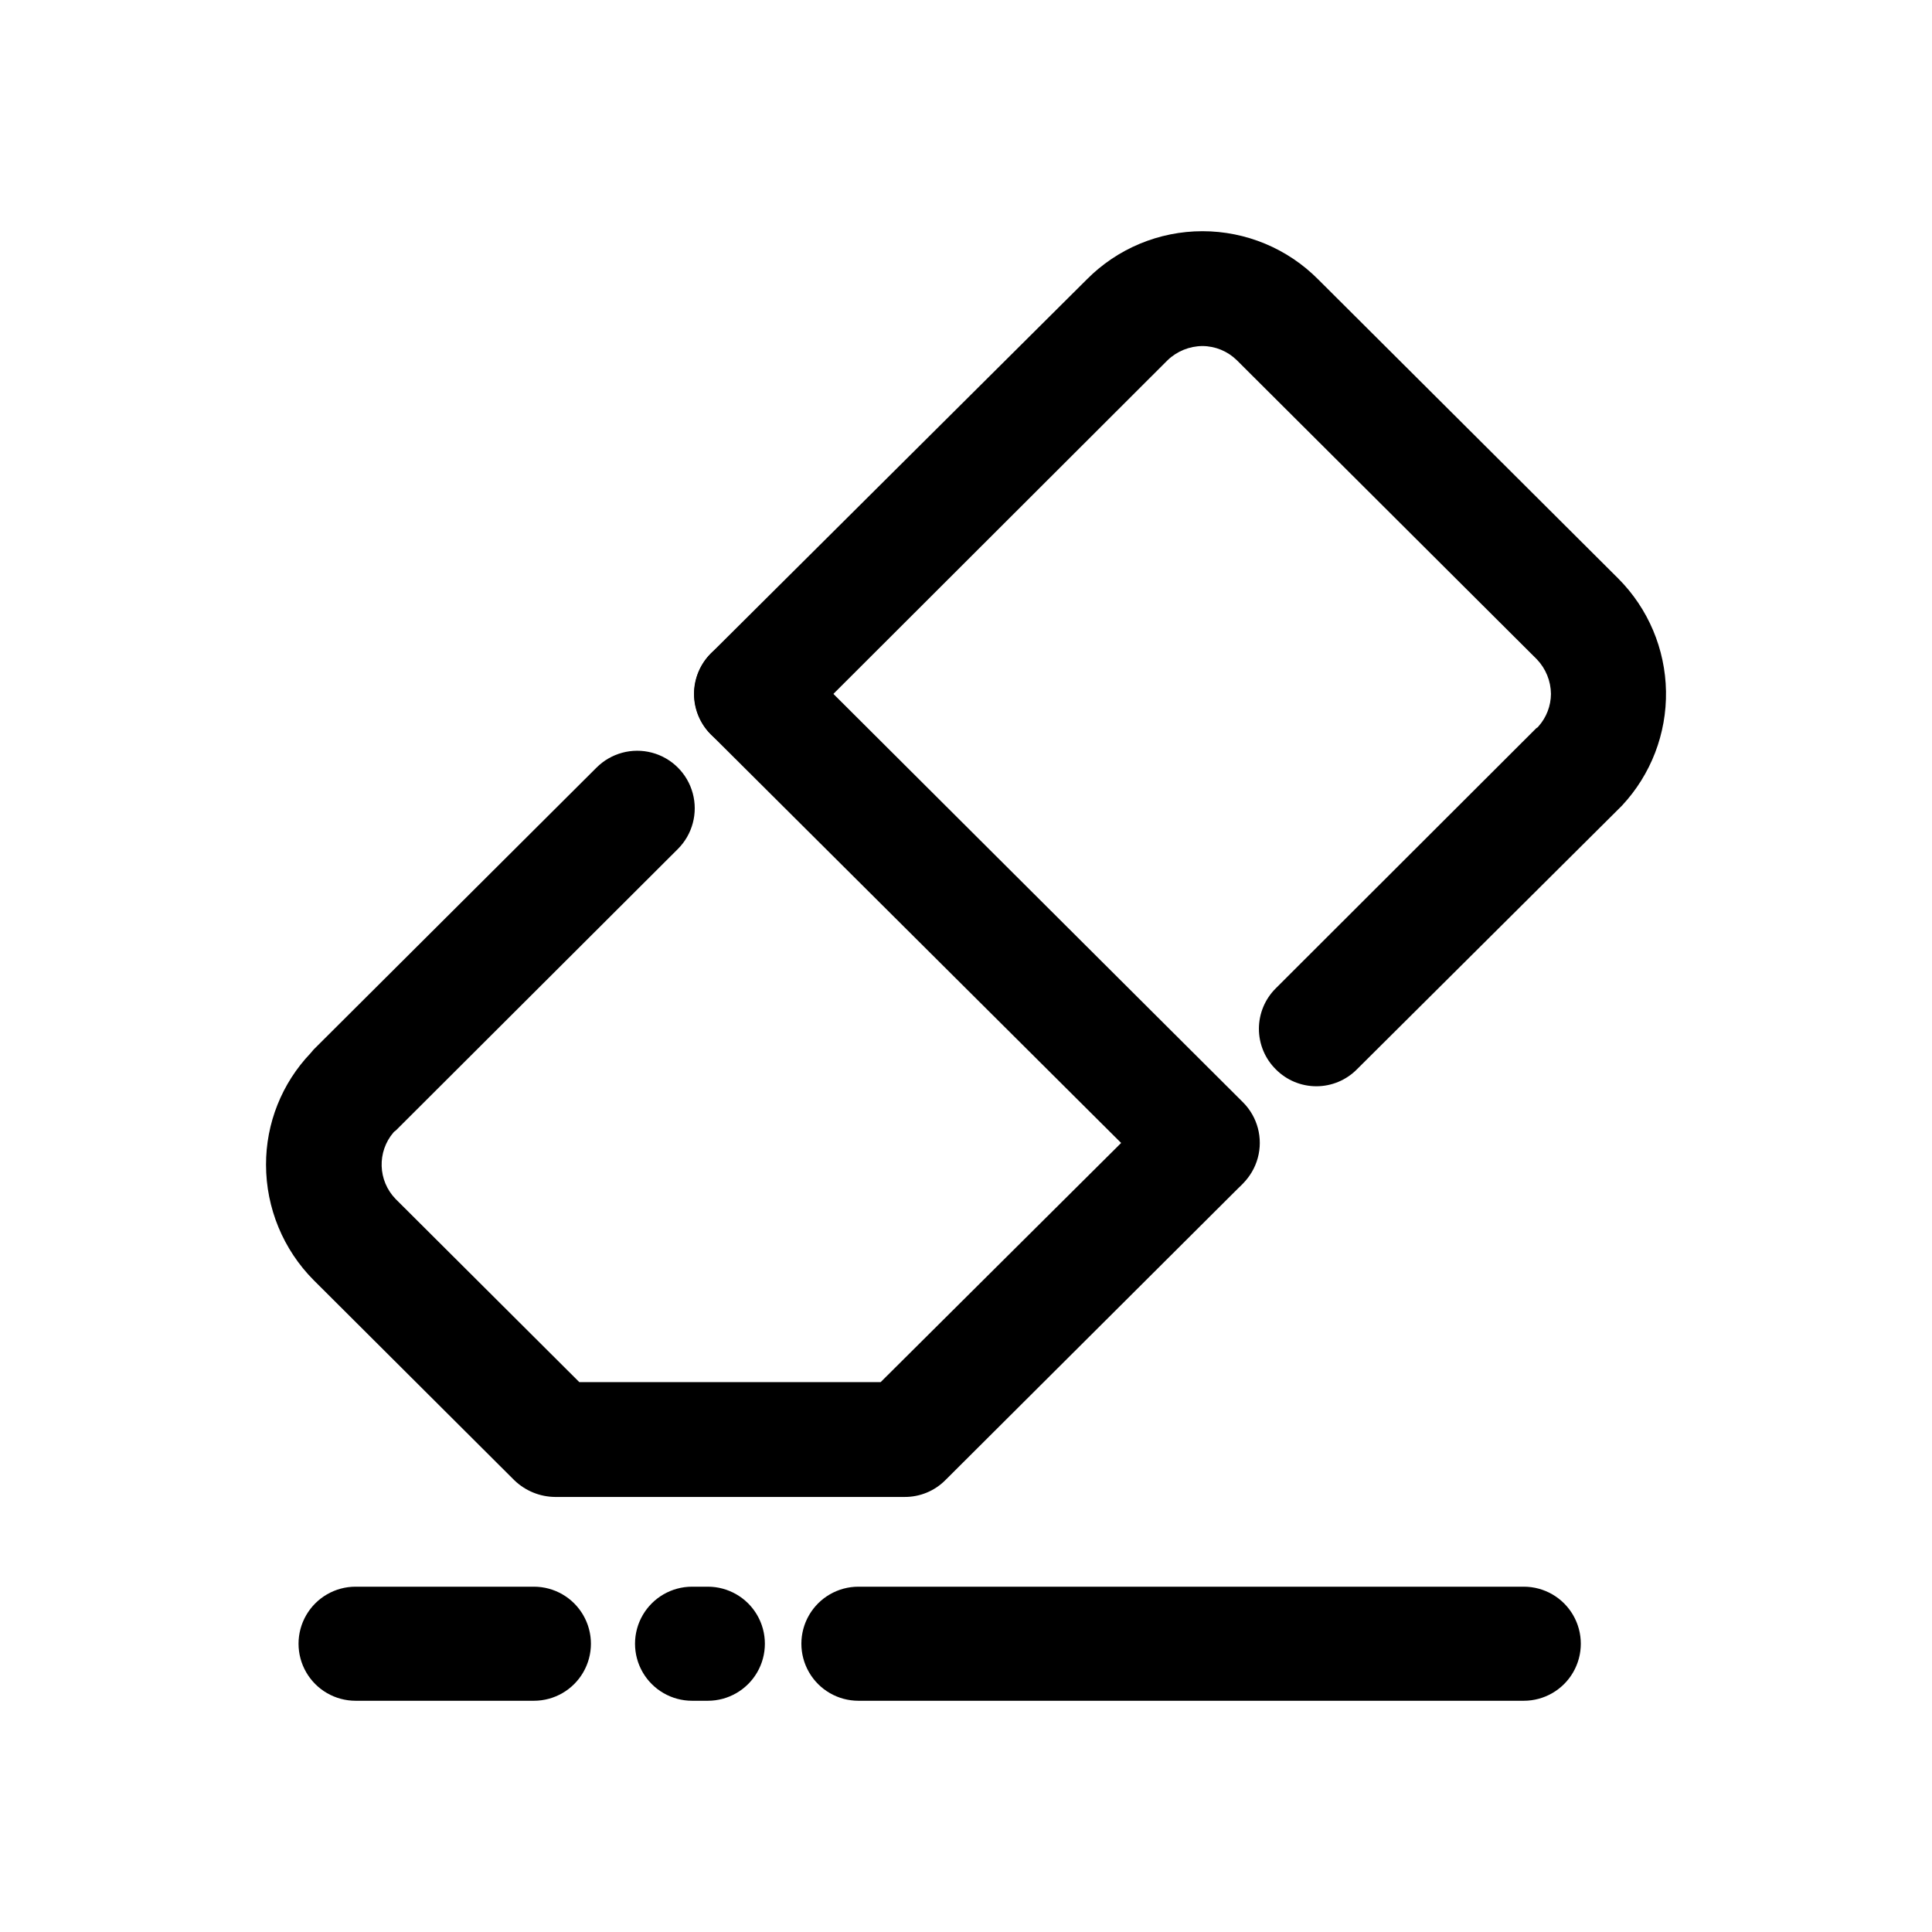<?xml version="1.0" encoding="UTF-8"?>
<!-- Uploaded to: ICON Repo, www.svgrepo.com, Generator: ICON Repo Mixer Tools -->
<svg fill="#000000" width="800px" height="800px" version="1.1" viewBox="144 144 512 512" xmlns="http://www.w3.org/2000/svg">
 <g>
  <path d="m302.06 347.45c3.844-3.863 9.453-5.379 14.719-3.984 5.266 1.398 9.383 5.5 10.805 10.758 1.422 5.258-0.066 10.875-3.91 14.738l-74.816 74.664s-0.453 0.301-0.555 0.453c-4.426 5.148-4.184 12.824 0.555 17.684l48.668 48.516h79.855l73.758-73.352c3.812-3.863 9.398-5.394 14.652-4.019 5.25 1.375 9.371 5.445 10.805 10.68 1.438 5.234-0.027 10.84-3.844 14.699l-78.242 77.988c-2.856 2.863-6.742 4.457-10.781 4.434h-92.602c-4.047-0.031-7.922-1.621-10.832-4.434l-53.152-53c-8.086-8.125-12.629-19.117-12.645-30.582-0.027-11.008 4.195-21.602 11.789-29.57 0.301-0.301 0.555-0.707 0.855-1.008zm201.52 79.953c-2.84 2.859-6.703 4.469-10.73 4.469-4.031 0-7.894-1.609-10.73-4.469-2.879-2.84-4.496-6.715-4.496-10.758 0-4.043 1.617-7.914 4.496-10.754l69.02-68.922c0.223-0.098 0.414-0.254 0.555-0.453 2.117-2.375 3.301-5.438 3.324-8.617-0.035-3.418-1.367-6.695-3.727-9.168l-79.551-79.301c-2.426-2.367-5.68-3.707-9.07-3.727-3.434 0.023-6.731 1.355-9.219 3.727l-99.402 99.25c-3.852 3.863-9.469 5.375-14.738 3.969s-9.391-5.516-10.809-10.781c-1.418-5.266 0.082-10.887 3.934-14.75l99.555-99.047c8.105-8.191 19.156-12.801 30.68-12.801 11.527 0 22.574 4.609 30.684 12.801l79.5 79.246c7.926 7.945 12.457 18.656 12.648 29.875 0.188 11.223-3.984 22.074-11.641 30.281l-1.008 1.008z"/>
  <path d="m332.44 338.68c-2.891-2.84-4.523-6.727-4.523-10.781 0-4.055 1.633-7.938 4.523-10.781 2.894-2.809 6.773-4.383 10.809-4.383 4.031 0 7.91 1.574 10.805 4.383l119.4 119.05c3.824 3.859 5.301 9.469 3.867 14.711-1.43 5.242-5.547 9.324-10.805 10.707-5.258 1.383-10.852-0.145-14.676-4.008z"/>
  <path d="m238.23 594.72c-5.402 0-10.391-2.883-13.09-7.559-2.699-4.676-2.699-10.438 0-15.113s7.688-7.559 13.09-7.559h47.258c5.398 0 10.387 2.883 13.086 7.559 2.703 4.676 2.703 10.438 0 15.113-2.699 4.676-7.688 7.559-13.086 7.559zm89.176 0h-0.004c-5.398 0-10.387-2.883-13.09-7.559-2.699-4.676-2.699-10.438 0-15.113 2.703-4.676 7.691-7.559 13.09-7.559h4.184c5.398 0 10.387 2.883 13.09 7.559 2.699 4.676 2.699 10.438 0 15.113-2.703 4.676-7.691 7.559-13.09 7.559zm44.082 0c-5.402 0-10.391-2.883-13.09-7.559-2.699-4.676-2.699-10.438 0-15.113s7.688-7.559 13.09-7.559h176.33c5.398 0 10.391 2.883 13.09 7.559s2.699 10.438 0 15.113c-2.699 4.676-7.691 7.559-13.09 7.559z"/>
 </g>
</svg>